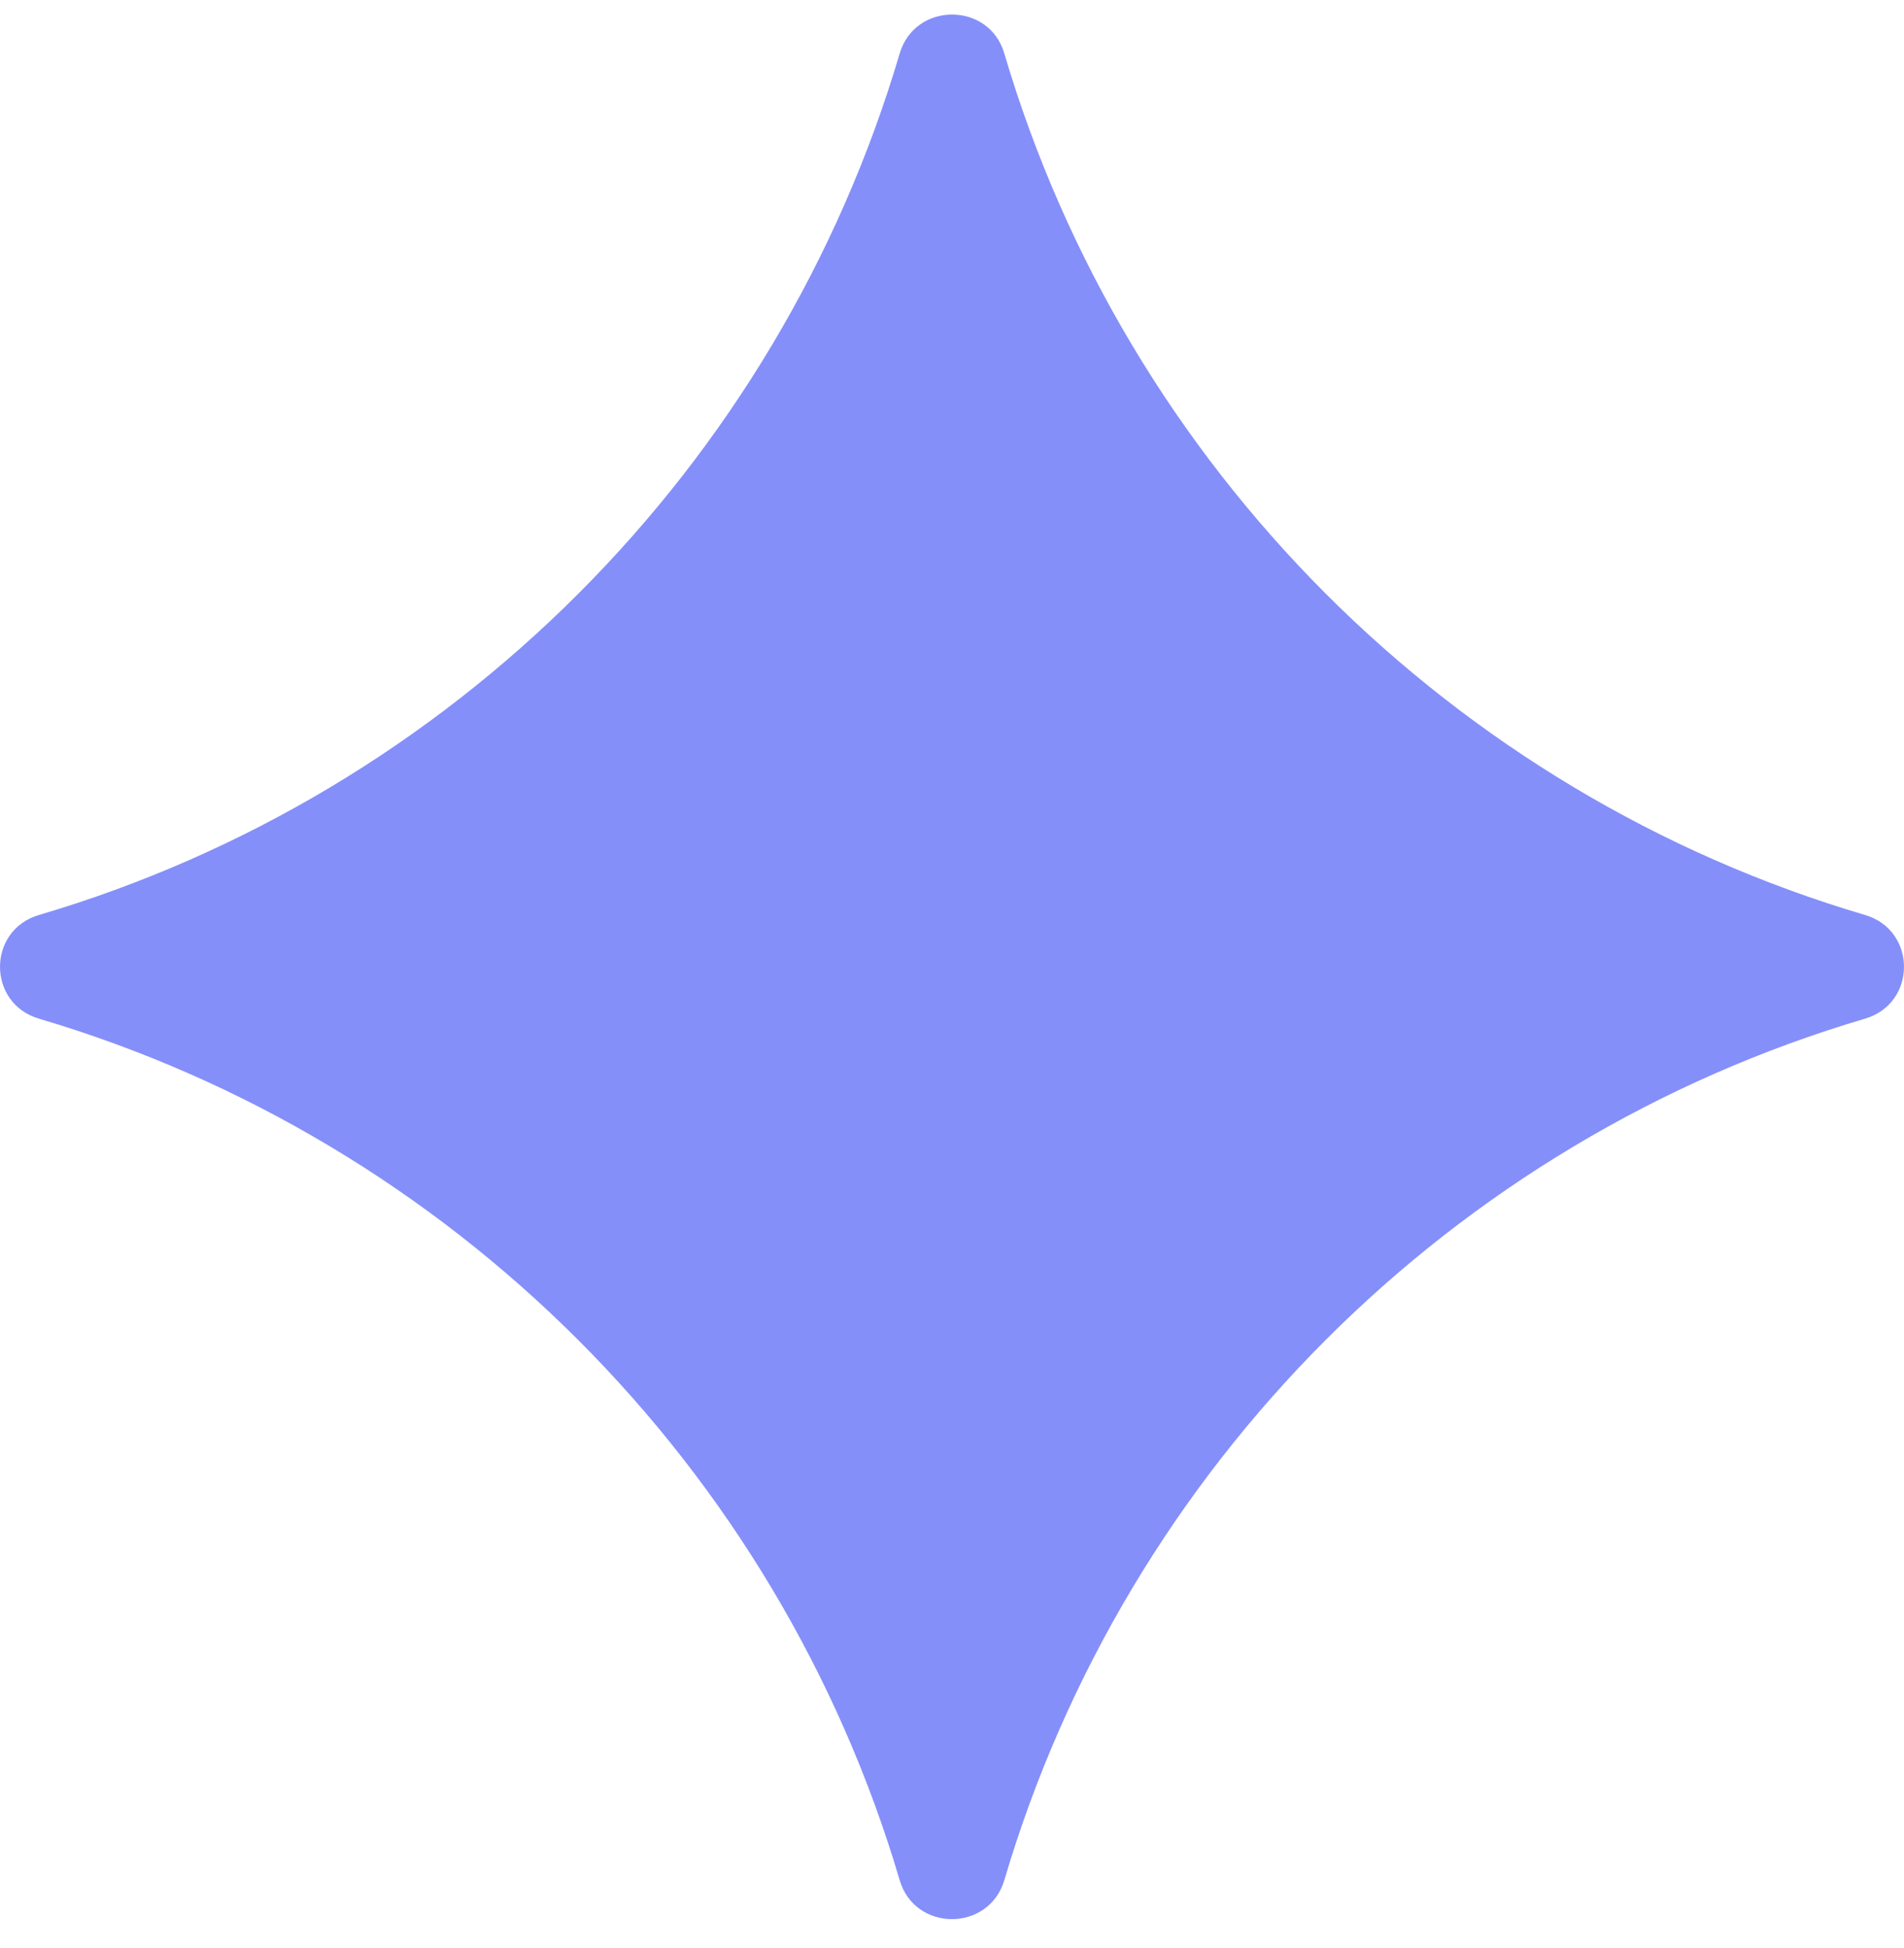 <?xml version="1.0" encoding="UTF-8"?> <svg xmlns="http://www.w3.org/2000/svg" width="44" height="45" viewBox="0 0 44 45" fill="none"><path d="M20.792 1.232C17.97 10.79 10.444 18.324 0.898 21.139C-0.299 21.494 -0.299 23.178 0.898 23.533C10.439 26.353 17.97 33.882 20.792 43.44C21.145 44.635 22.85 44.635 23.208 43.44C26.03 33.882 33.556 26.348 43.102 23.533C44.299 23.178 44.299 21.494 43.102 21.139C33.561 18.324 26.03 10.79 23.208 1.232C22.855 0.037 21.15 0.037 20.792 1.232Z" fill="#858FF9"></path></svg> 